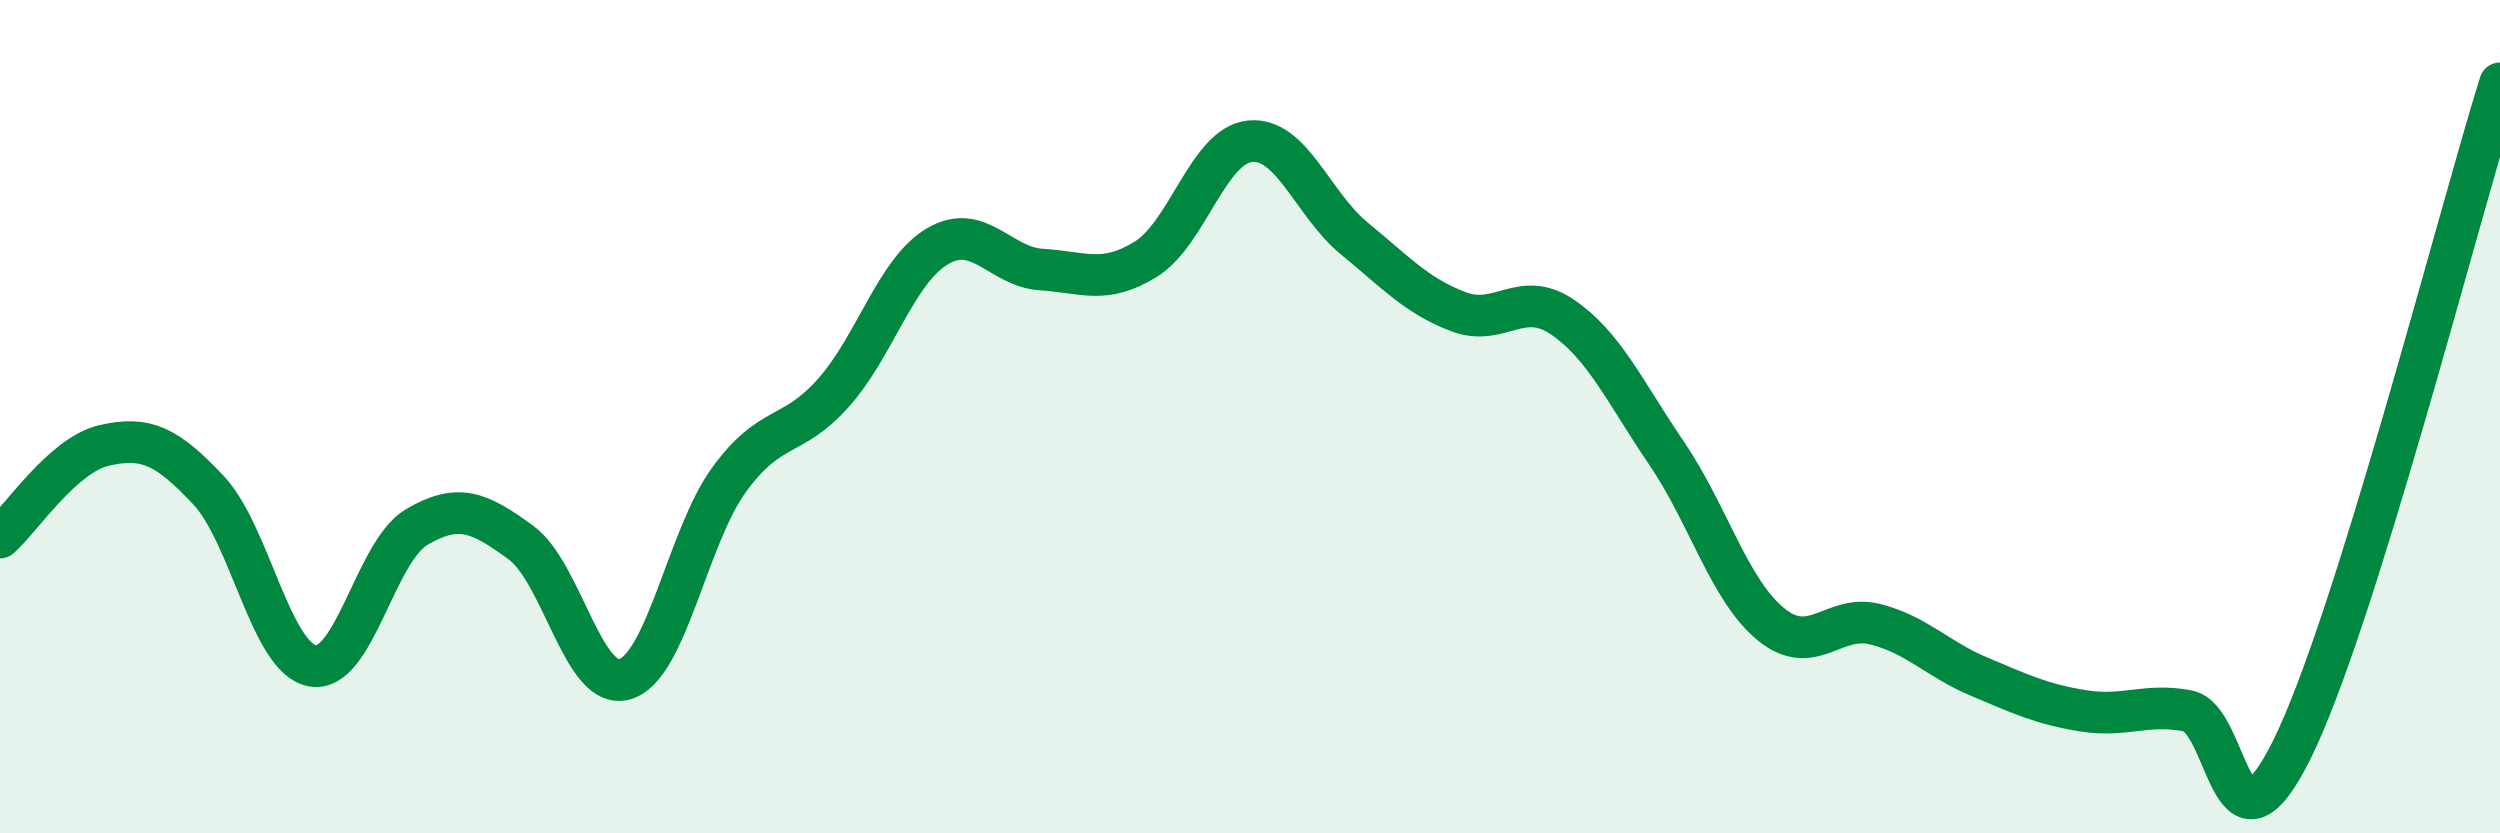
    <svg width="60" height="20" viewBox="0 0 60 20" xmlns="http://www.w3.org/2000/svg">
      <path
        d="M 0,12.9 C 0.5,12.46 1.5,10.92 2.5,10.69 C 3.5,10.46 4,10.7 5,11.76 C 6,12.82 6.5,15.8 7.5,15.98 C 8.5,16.16 9,13.24 10,12.65 C 11,12.06 11.5,12.29 12.5,13.02 C 13.5,13.75 14,16.6 15,16.3 C 16,16 16.5,12.88 17.5,11.51 C 18.5,10.14 19,10.55 20,9.43 C 21,8.31 21.5,6.5 22.5,5.91 C 23.5,5.32 24,6.41 25,6.47 C 26,6.53 26.5,6.84 27.5,6.22 C 28.5,5.6 29,3.49 30,3.39 C 31,3.29 31.5,4.9 32.5,5.72 C 33.5,6.54 34,7.1 35,7.48 C 36,7.86 36.5,6.93 37.5,7.61 C 38.5,8.29 39,9.41 40,10.88 C 41,12.35 41.5,14.16 42.5,14.98 C 43.5,15.8 44,14.73 45,14.98 C 46,15.23 46.5,15.82 47.5,16.24 C 48.5,16.66 49,16.9 50,17.06 C 51,17.22 51.5,16.87 52.5,17.06 C 53.5,17.25 53.5,21.01 55,18 C 56.5,14.99 59,5.2 60,2L60 20L0 20Z"
        fill="#008740"
        opacity="0.1"
        stroke-linecap="round"
        stroke-linejoin="round"
      />
      <path
        d="M 0,12.9 C 0.5,12.46 1.5,10.92 2.5,10.69 C 3.5,10.46 4,10.7 5,11.76 C 6,12.82 6.5,15.8 7.5,15.98 C 8.5,16.16 9,13.24 10,12.65 C 11,12.06 11.5,12.29 12.5,13.02 C 13.5,13.75 14,16.6 15,16.3 C 16,16 16.5,12.88 17.5,11.51 C 18.5,10.14 19,10.55 20,9.43 C 21,8.31 21.5,6.5 22.5,5.91 C 23.5,5.32 24,6.41 25,6.47 C 26,6.53 26.5,6.84 27.5,6.22 C 28.5,5.6 29,3.49 30,3.39 C 31,3.29 31.5,4.9 32.5,5.72 C 33.5,6.54 34,7.1 35,7.48 C 36,7.86 36.5,6.93 37.5,7.61 C 38.5,8.29 39,9.41 40,10.88 C 41,12.35 41.5,14.16 42.5,14.98 C 43.5,15.8 44,14.73 45,14.98 C 46,15.23 46.5,15.82 47.5,16.24 C 48.5,16.66 49,16.9 50,17.06 C 51,17.22 51.5,16.87 52.5,17.06 C 53.5,17.25 53.5,21.01 55,18 C 56.5,14.99 59,5.2 60,2"
        stroke="#008740"
        stroke-width="1"
        fill="none"
        stroke-linecap="round"
        stroke-linejoin="round"
      />
    </svg>
  